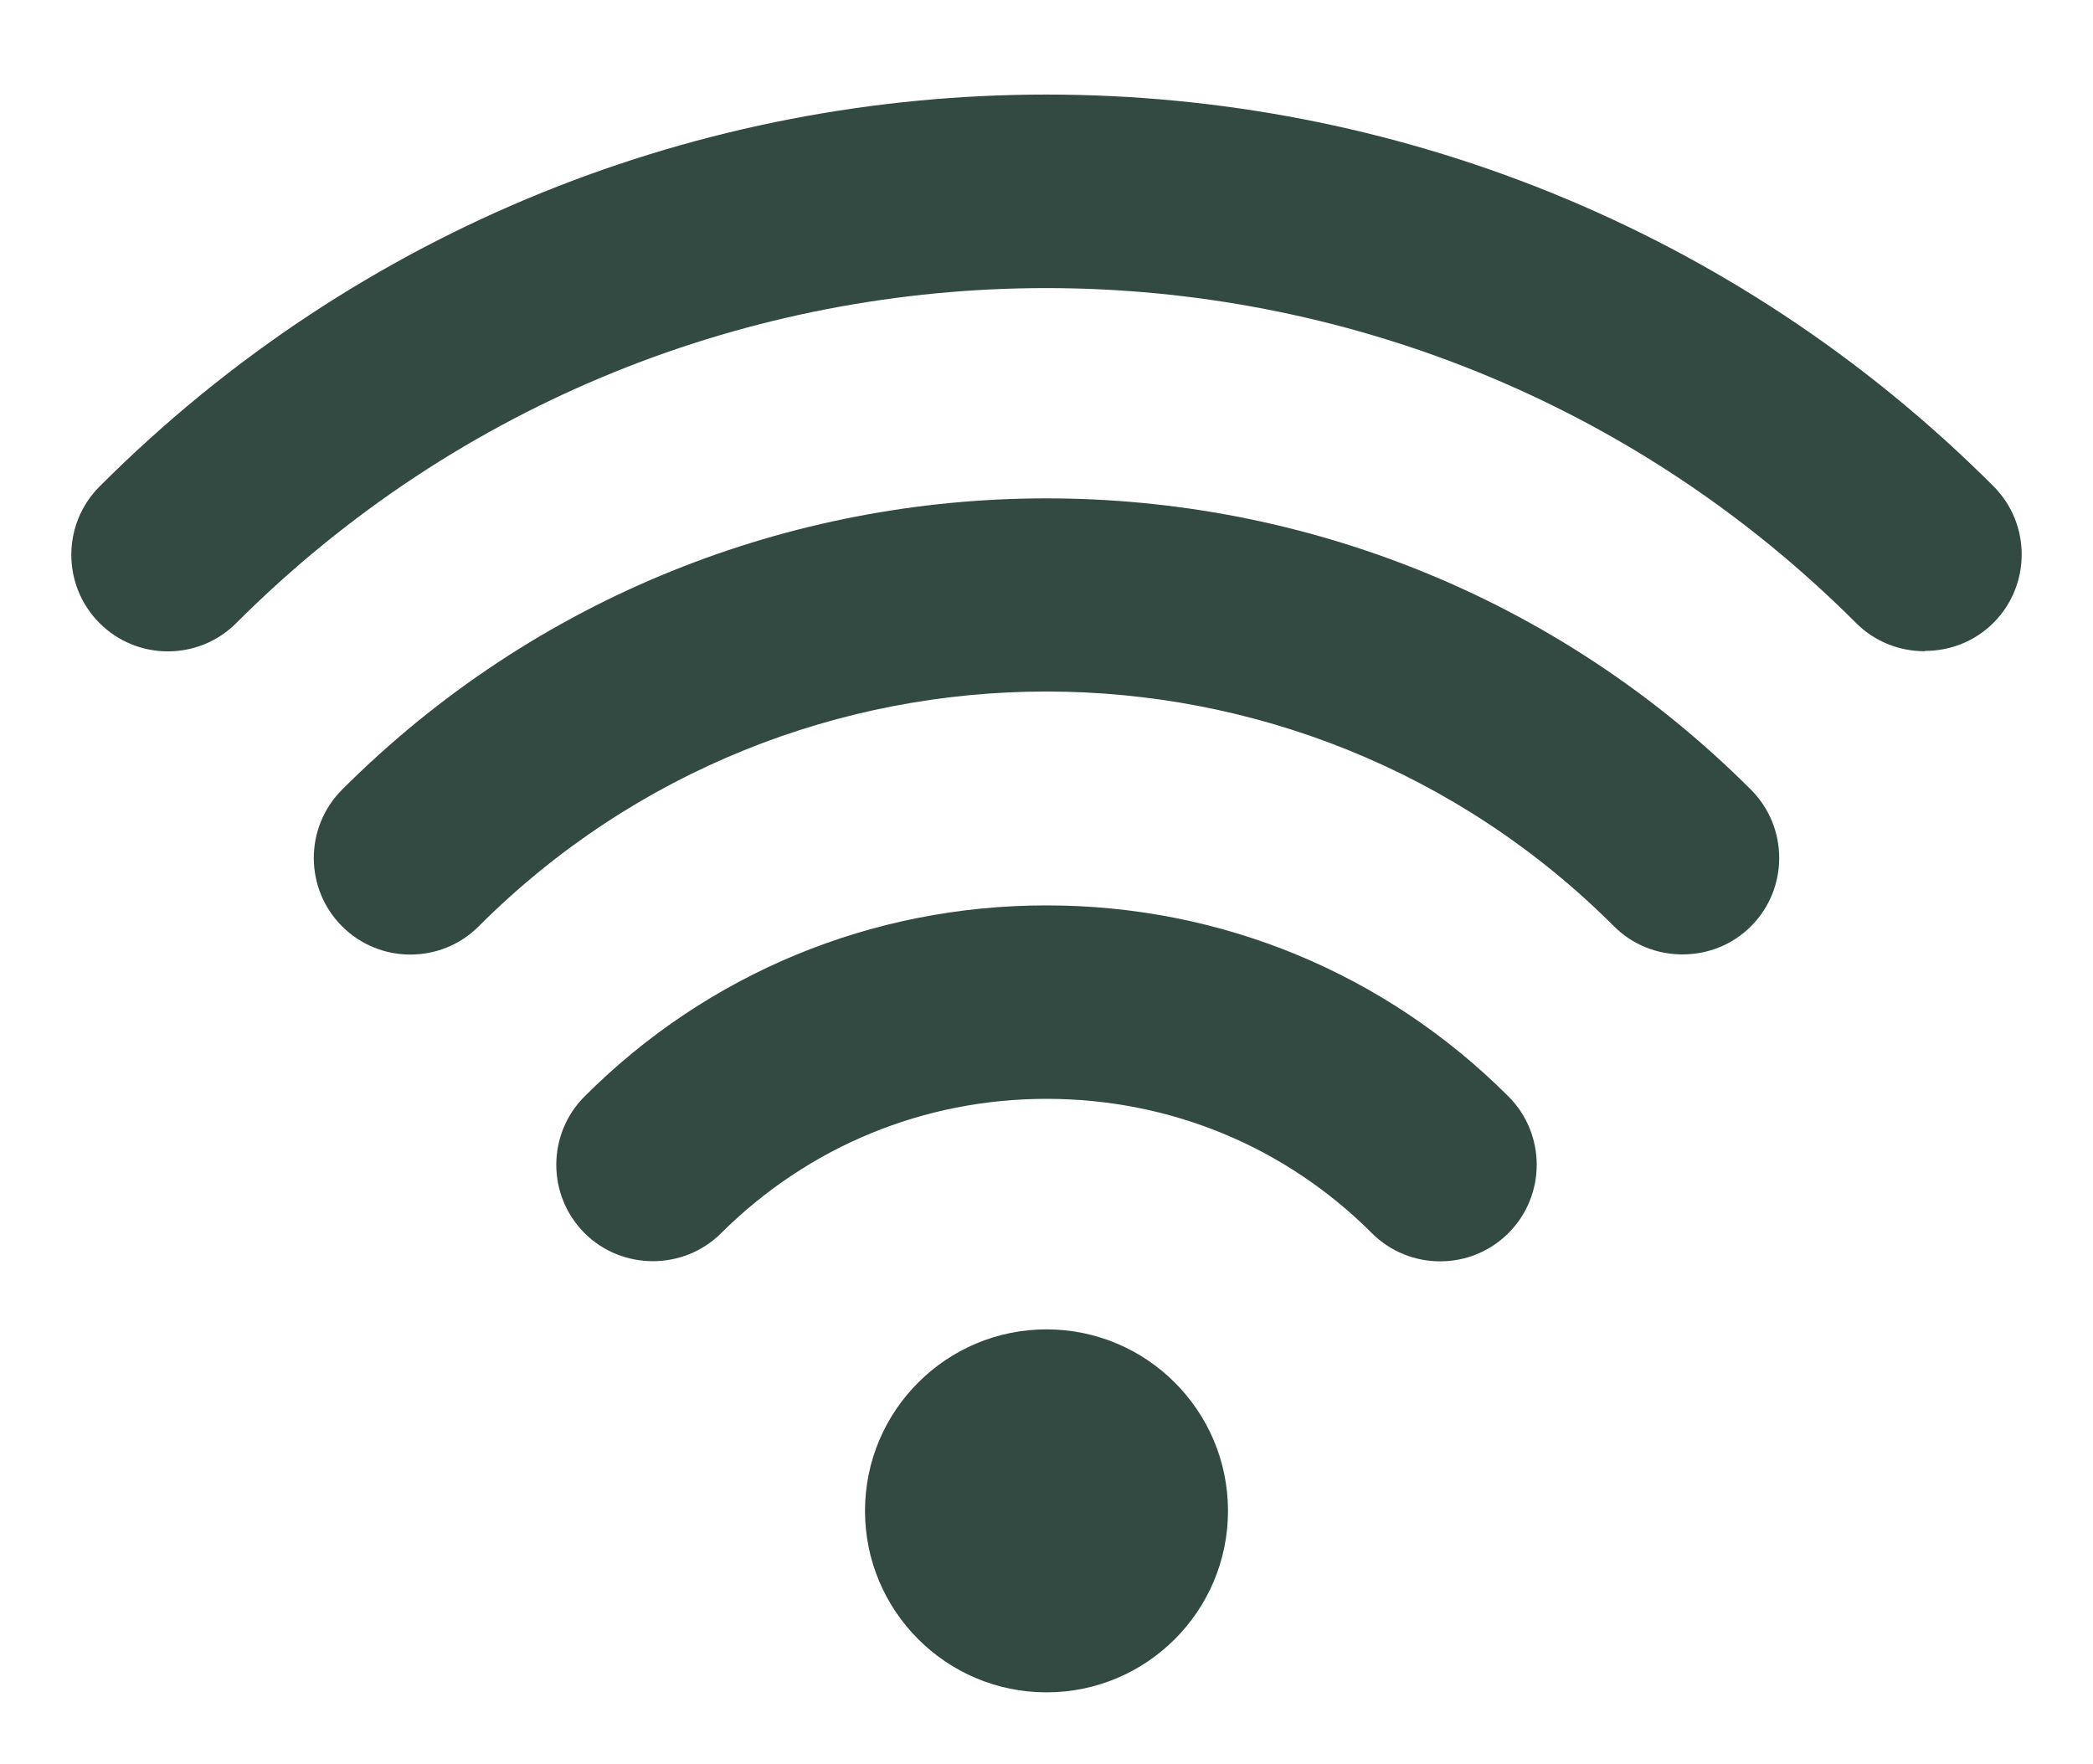 <?xml version="1.0" encoding="UTF-8"?>
<svg preserveAspectRatio="xMidYMid slice" width="70px" height="59px" xmlns="http://www.w3.org/2000/svg" id="Layer_1" data-name="Layer 1" version="1.1" viewBox="0 0 70 59.6">
  <defs>
    <style>
      .cls-1 {
        fill: #324a41;
        stroke-width: 0px;
      }
    </style>
  </defs>
  <path class="cls-1" d="M64.37,22.08c-.83,0-1.66-.31-2.29-.94-14.94-14.94-39.24-14.94-54.18,0-1.26,1.26-3.31,1.26-4.57,0s-1.26-3.31,0-4.57C20.79-.91,49.21-.9,66.67,16.56c1.26,1.26,1.26,3.31,0,4.57-.63.63-1.46.94-2.29.94h0Z"></path>
  <path class="cls-1" d="M21.84,42.48c-.83,0-1.66-.31-2.29-.94-1.26-1.26-1.26-3.31,0-4.57,4.12-4.12,9.61-6.39,15.45-6.39s11.33,2.27,15.45,6.39c1.26,1.26,1.26,3.31,0,4.57s-3.31,1.26-4.57,0c-2.9-2.9-6.76-4.49-10.88-4.49s-7.97,1.6-10.88,4.49c-.63.63-1.46.94-2.29.94h0Z"></path>
  <path class="cls-1" d="M56.27,32.22c-.83,0-1.66-.31-2.29-.94-10.47-10.47-27.5-10.47-37.97,0-1.26,1.26-3.31,1.26-4.57,0s-1.26-3.31,0-4.57c12.99-12.99,34.13-12.99,47.12,0,1.26,1.26,1.26,3.31,0,4.57-.63.63-1.46.94-2.29.94h0Z"></path>
  <path class="cls-1" d="M41.07,50.83c0,3.35-2.72,6.07-6.07,6.07s-6.07-2.72-6.07-6.07,2.72-6.07,6.07-6.07,6.07,2.72,6.07,6.07"></path>
</svg>
